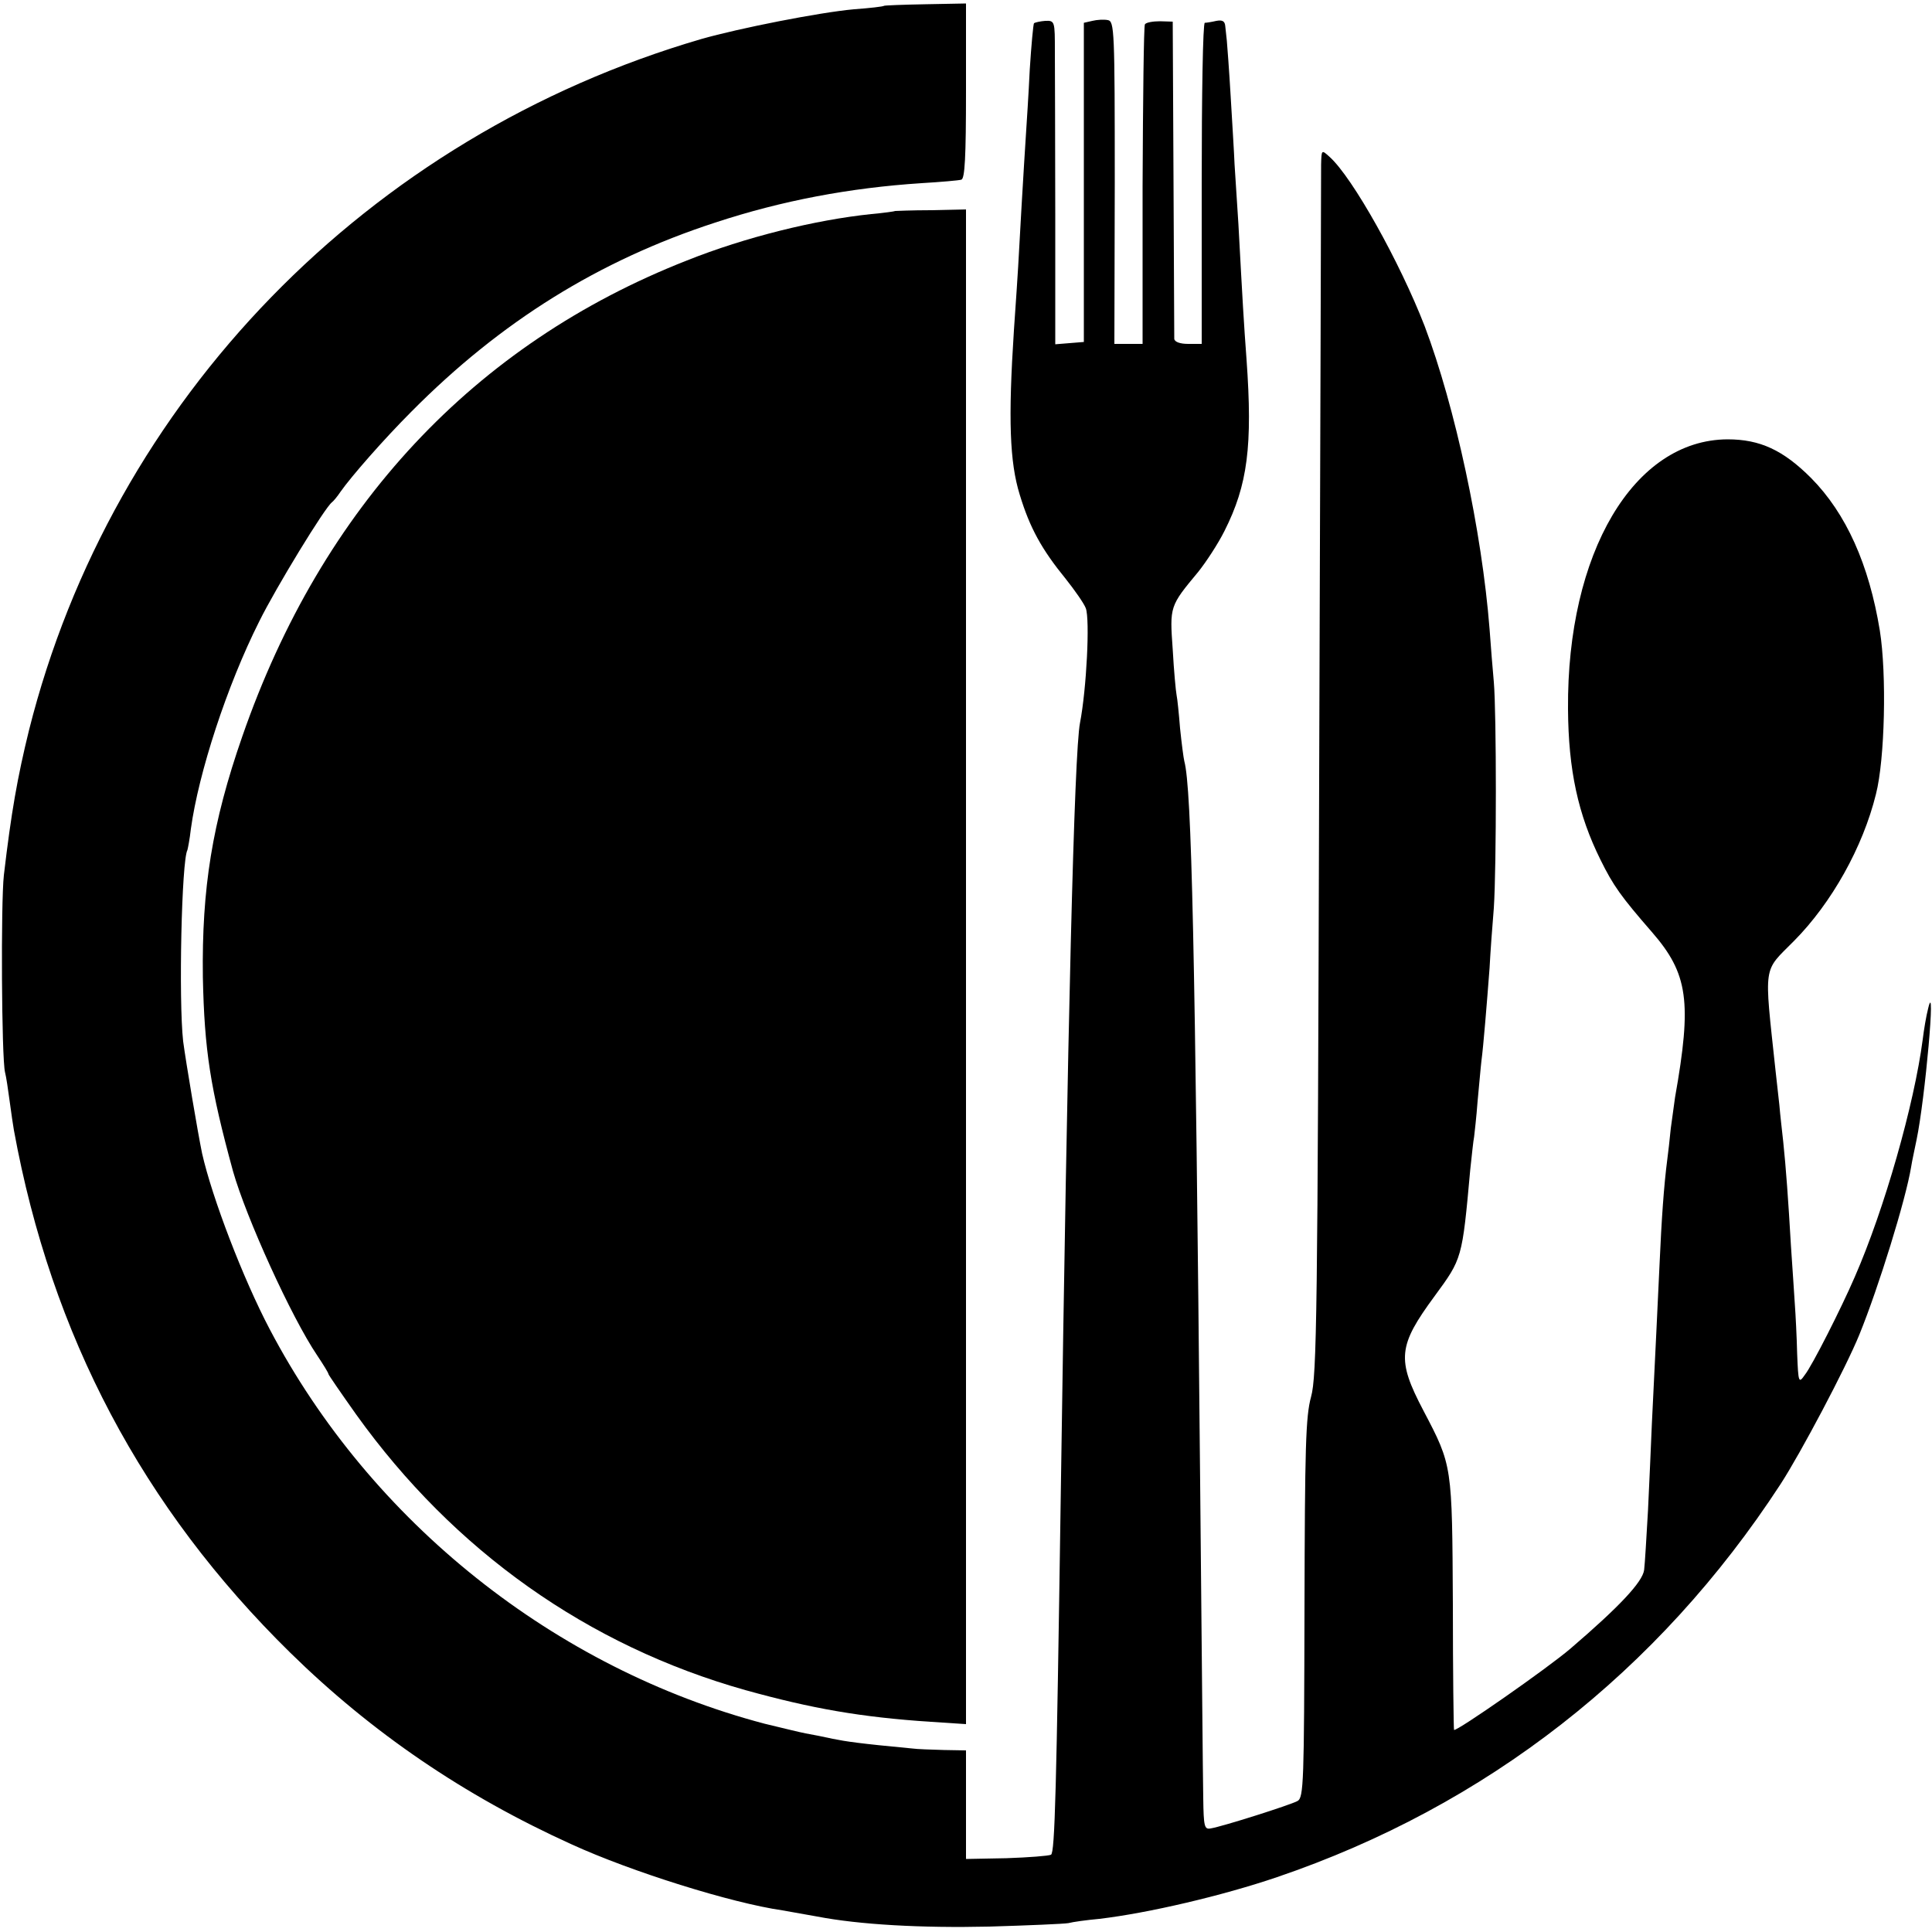 <?xml version="1.0" standalone="no"?>
<!DOCTYPE svg PUBLIC "-//W3C//DTD SVG 20010904//EN"
 "http://www.w3.org/TR/2001/REC-SVG-20010904/DTD/svg10.dtd">
<svg version="1.0" xmlns="http://www.w3.org/2000/svg"
 width="500pt" height="500pt" viewBox="0 0 500 500"
 preserveAspectRatio="xMidYMid meet">
<g transform="translate(0,500) scale(0.1,-0.1)"
fill="#000000" stroke="none">
<path d="M2288 4985 c-2 -2 -37 -6 -78 -9 -89 -8 -297 -49 -395 -77 -863 -252
-1525 -933 -1740 -1789 -30 -122 -46 -213 -65 -375 -8 -71 -6 -473 3 -510 3
-11 8 -45 12 -75 4 -30 9 -64 11 -75 97 -531 333 -977 715 -1352 211 -207 450
-370 728 -496 155 -71 414 -152 546 -171 22 -4 63 -11 90 -16 109 -21 269 -30
445 -26 102 3 194 7 205 9 11 3 47 8 80 11 127 15 319 60 460 108 541 184 987
532 1303 1017 52 80 169 301 204 387 50 123 120 349 134 434 2 14 9 45 14 70
22 105 51 429 30 340 -5 -19 -11 -55 -14 -80 -22 -168 -99 -439 -176 -615 -35
-81 -110 -229 -129 -253 -16 -23 -17 -21 -20 55 -1 43 -4 101 -6 128 -2 28 -6
95 -10 150 -7 121 -13 203 -20 270 -3 28 -8 70 -10 95 -3 25 -7 65 -10 90 -30
280 -33 253 48 335 97 98 178 242 212 380 23 90 28 310 10 423 -28 171 -87
303 -178 395 -72 72 -132 100 -216 100 -243 -1 -416 -294 -413 -698 1 -158 26
-273 84 -390 33 -67 53 -95 133 -187 94 -108 104 -180 60 -428 -2 -14 -7 -50
-11 -80 -3 -30 -7 -66 -9 -80 -9 -69 -15 -157 -20 -270 -6 -123 -10 -217 -20
-415 -2 -55 -7 -156 -10 -224 -4 -69 -8 -138 -10 -154 -4 -31 -64 -95 -190
-203 -58 -50 -296 -216 -302 -211 -1 2 -3 148 -3 324 -2 362 -1 359 -76 502
-70 133 -66 168 29 297 71 97 71 95 92 327 4 37 8 76 10 85 1 9 6 51 9 92 4
41 8 89 10 105 5 37 14 148 21 240 2 39 7 108 11 155 7 106 7 504 0 585 -3 33
-8 94 -11 137 -20 254 -89 575 -168 784 -64 165 -186 384 -246 438 -21 19 -21
19 -22 -20 0 -21 -2 -734 -5 -1584 -4 -1390 -6 -1551 -21 -1605 -14 -51 -16
-130 -17 -548 -1 -449 -2 -489 -18 -498 -18 -10 -194 -66 -225 -71 -16 -3 -18
5 -19 77 -1 44 -4 411 -8 815 -13 1388 -22 1800 -41 1870 -2 8 -7 46 -11 85
-3 38 -7 77 -9 86 -2 10 -7 63 -10 118 -8 112 -8 112 66 201 20 25 51 72 68
106 60 119 73 220 57 444 -7 94 -10 146 -21 350 -4 58 -8 128 -10 155 -1 28
-6 106 -10 175 -4 69 -9 134 -10 145 -1 11 -3 28 -4 37 -1 13 -7 17 -23 14
-13 -3 -26 -5 -30 -5 -5 -1 -8 -188 -8 -416 l0 -415 -35 0 c-21 0 -35 5 -36
13 0 6 -1 194 -2 417 l-2 404 -33 1 c-18 0 -36 -3 -39 -8 -3 -5 -5 -193 -6
-418 l0 -409 -36 0 -37 0 1 417 c0 395 -1 418 -18 421 -10 2 -28 1 -40 -2
l-22 -5 0 -413 0 -413 -37 -3 -37 -3 0 338 c0 186 -1 374 -1 419 0 79 0 81
-25 80 -13 -1 -26 -4 -29 -6 -2 -3 -7 -57 -11 -120 -3 -63 -8 -140 -10 -170
-2 -30 -7 -111 -11 -180 -4 -69 -8 -141 -9 -160 -1 -19 -6 -93 -11 -165 -15
-230 -11 -341 15 -425 26 -86 57 -142 119 -218 23 -29 47 -63 52 -76 11 -29 2
-209 -15 -297 -15 -77 -32 -774 -50 -2014 -11 -751 -15 -909 -25 -915 -6 -3
-57 -7 -115 -9 l-105 -2 0 140 0 141 -57 1 c-32 1 -69 2 -83 4 -138 13 -170
18 -205 25 -22 5 -53 11 -70 14 -16 3 -64 15 -106 25 -543 143 -1019 522
-1281 1021 -69 131 -149 340 -175 455 -11 53 -42 237 -49 290 -12 107 -4 469
11 495 1 3 6 28 9 55 20 145 93 370 177 537 43 87 170 295 188 308 4 3 14 15
22 27 28 40 113 137 184 208 231 233 485 391 786 489 173 57 349 90 534 102
50 3 96 7 103 9 9 3 12 58 12 230 l0 226 -105 -2 c-58 -1 -106 -3 -107 -4z"/>
<path d="M2317 4454 c-1 -1 -29 -5 -62 -8 -145 -15 -327 -60 -477 -120 -551
-216 -945 -638 -1151 -1232 -78 -224 -105 -393 -102 -623 4 -189 19 -286 78
-502 34 -120 151 -378 218 -477 16 -24 29 -45 29 -48 0 -2 33 -50 72 -105 253
-353 599 -598 1007 -713 173 -48 299 -70 479 -82 l92 -6 0 1960 0 1960 -91 -2
c-50 0 -91 -2 -92 -2z"/>
</g>
</svg>
